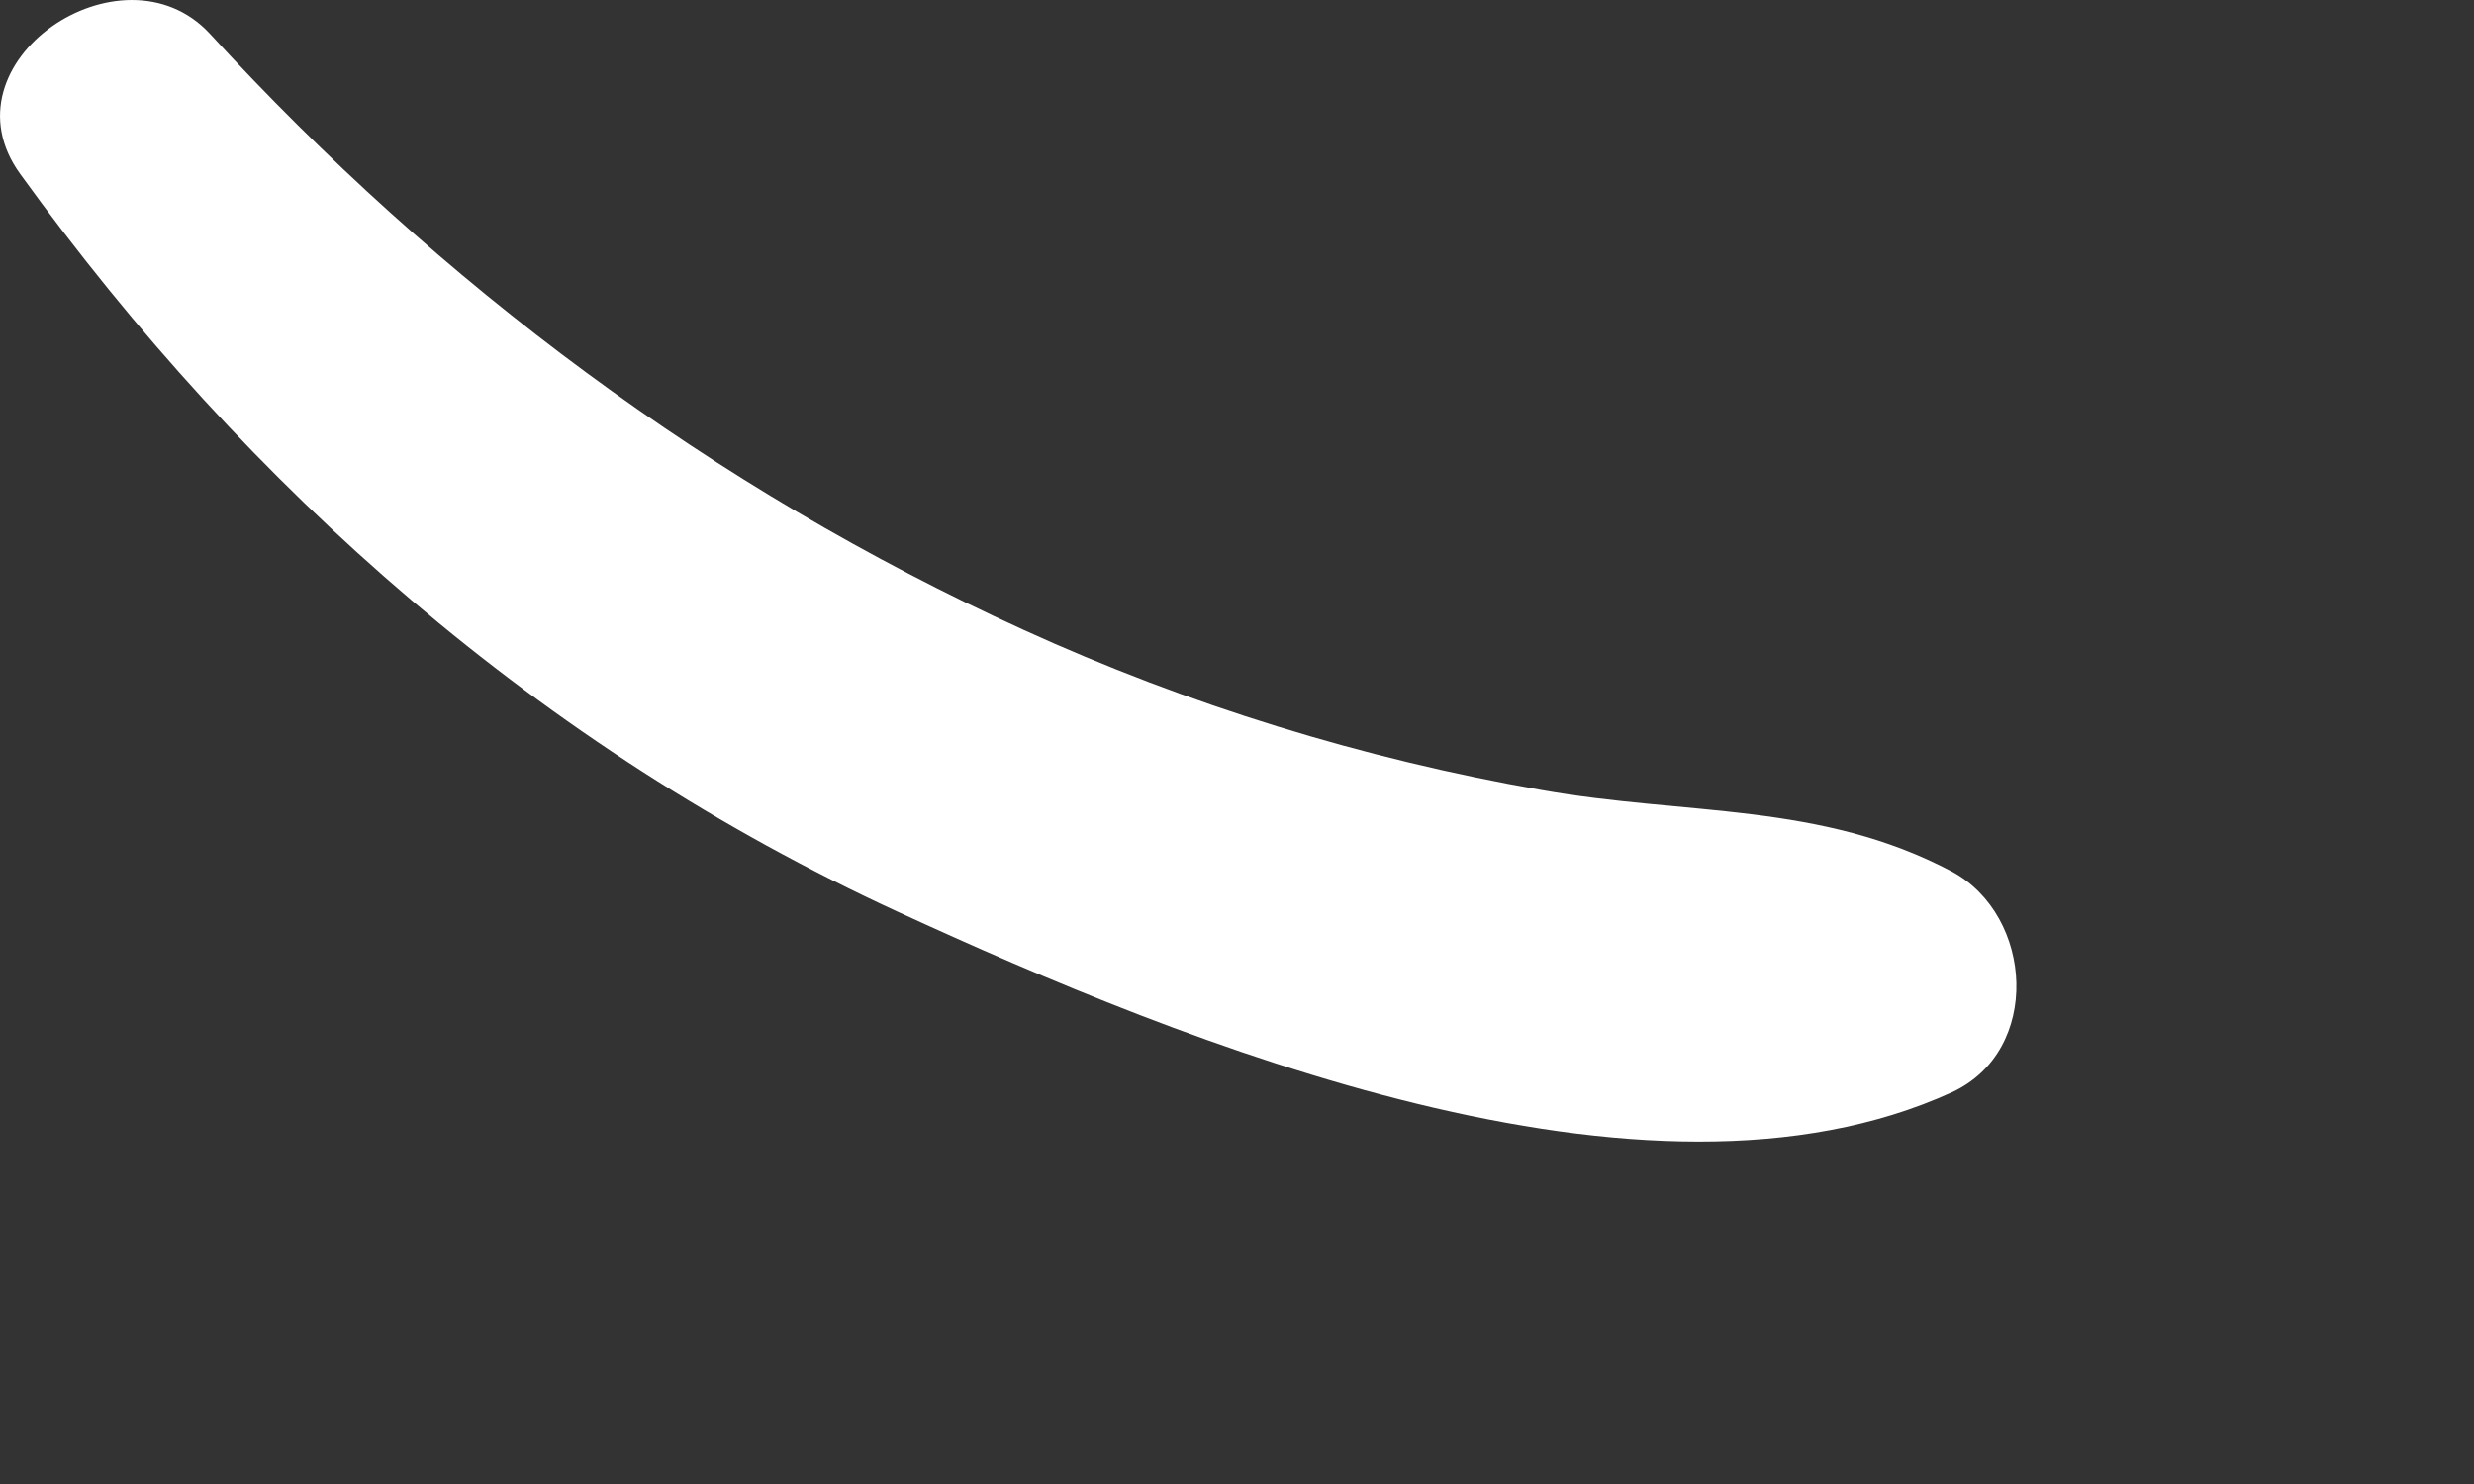 <?xml version="1.0" encoding="utf-8"?>
<svg xmlns="http://www.w3.org/2000/svg" fill="none" height="100%" overflow="visible" preserveAspectRatio="none" style="display: block;" viewBox="0 0 5 3" width="100%">
<rect x="0" y="0" width="5" height="3" fill="#333333" stroke="none"/>
<path d="M3.945 1.762C4.11 1.851 4.127 2.124 3.945 2.208C3.326 2.491 2.392 2.109 1.814 1.843C1.094 1.511 0.503 0.991 0.041 0.352C-0.123 0.126 0.247 -0.123 0.424 0.068C0.889 0.575 1.441 0.987 2.068 1.273C2.401 1.425 2.755 1.534 3.115 1.597C3.408 1.649 3.679 1.621 3.945 1.762Z" fill="white" id="Vector"/>
</svg>